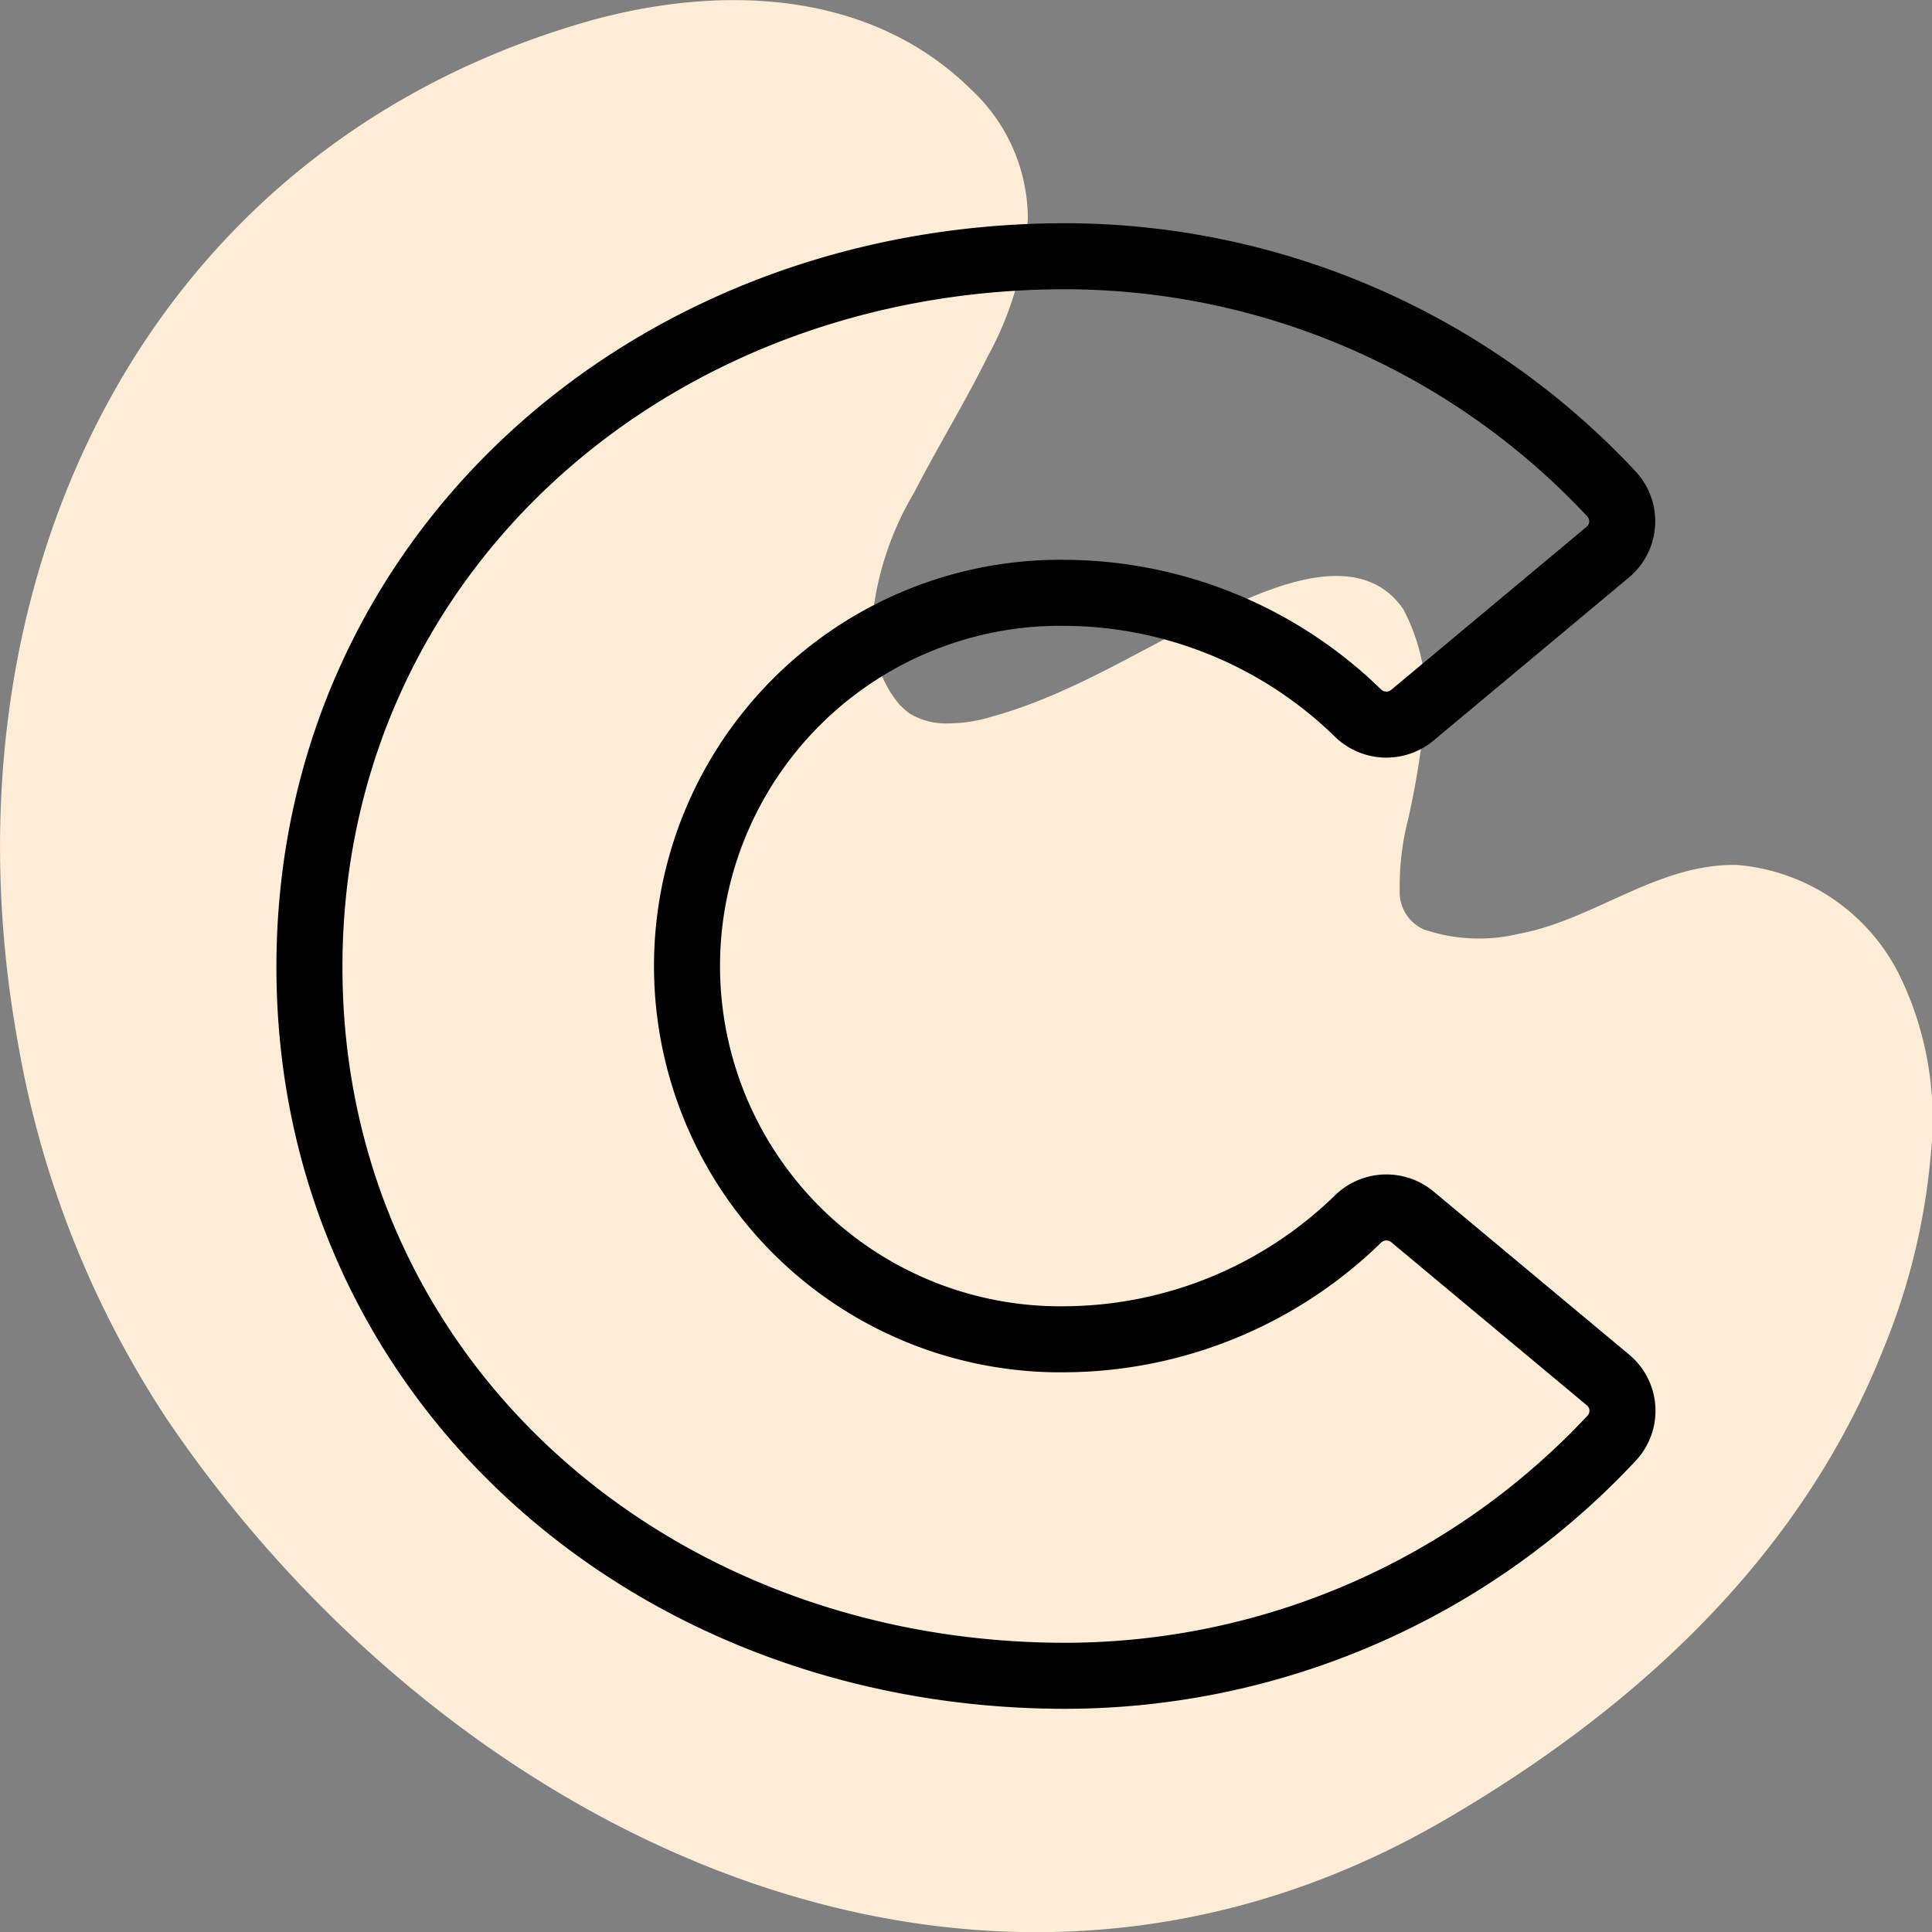 <svg xmlns="http://www.w3.org/2000/svg" width="56.999" height="57" viewBox="0 0 56.999 57">
  <rect x="0" y="0" width="56.999" height="57" fill="#808080" stroke="none"/>
  <g id="Vector_Smart_Object211_copy_3" data-name="Vector Smart Object211 copy 3" transform="translate(-417.137 -4887.533)">
    <path id="Path_20" data-name="Path 20" d="M473.22,4916.393a5.887,5.887,0,0,0-4.846-3.342c-2.341-.04-4.185,1.607-6.4,2.026a5.053,5.053,0,0,1-2.835-.125,1.207,1.207,0,0,1-.707-1.164,7.962,7.962,0,0,1,.252-2.1,23.933,23.933,0,0,0,.425-2.473,5.737,5.737,0,0,0-.57-3.706c-1.262-1.846-3.893-.65-5.341.025-2.247,1.047-4.375,2.474-6.8,3.142a4.479,4.479,0,0,1-1.356.2,2.039,2.039,0,0,1-1.035-.273.147.147,0,0,0-.024-.014l-.028-.021c-.042-.031-.084-.064-.124-.1s-.068-.061-.1-.092c-.1-.091-.019-.012-.069-.072a3.268,3.268,0,0,1-.447-.7,3.715,3.715,0,0,1-.356-1.687,9.1,9.1,0,0,1,1.245-3.847c.7-1.36,1.5-2.658,2.177-4.03a9.632,9.632,0,0,0,1.18-4.065,5.215,5.215,0,0,0-1.658-3.787c-3.143-3.109-7.776-3.08-11.555-1.958-13.078,3.882-19,16.769-16.58,30.081a29.075,29.075,0,0,0,4.394,11.09c8.276,12.222,23.88,19.876,37.716,11.815,5.519-3.216,10.451-7.659,12.915-13.862a19.438,19.438,0,0,0,1.405-5.733A9.71,9.71,0,0,0,473.22,4916.393Z" fill="#fdedd6"/>
    <path id="Path" d="M448.56,4895.093a22.08,22.08,0,0,1,16.122,7.015,1.185,1.185,0,0,1-.111,1.714l-5.774,4.819a1.2,1.2,0,0,1-1.594-.069,12.475,12.475,0,0,0-8.637-3.549,11.012,11.012,0,1,0,0,22.022,12.484,12.484,0,0,0,8.637-3.549,1.2,1.2,0,0,1,1.594-.071l5.778,4.819a1.181,1.181,0,0,1,.113,1.715,22.082,22.082,0,0,1-16.122,7.014c-12.324,0-22.3-8.82-22.3-20.911S436.242,4895.093,448.56,4895.093Z" fill="none" stroke="#000" stroke-linecap="round" stroke-linejoin="round" stroke-width="1.948"/>
  </g>
</svg>
